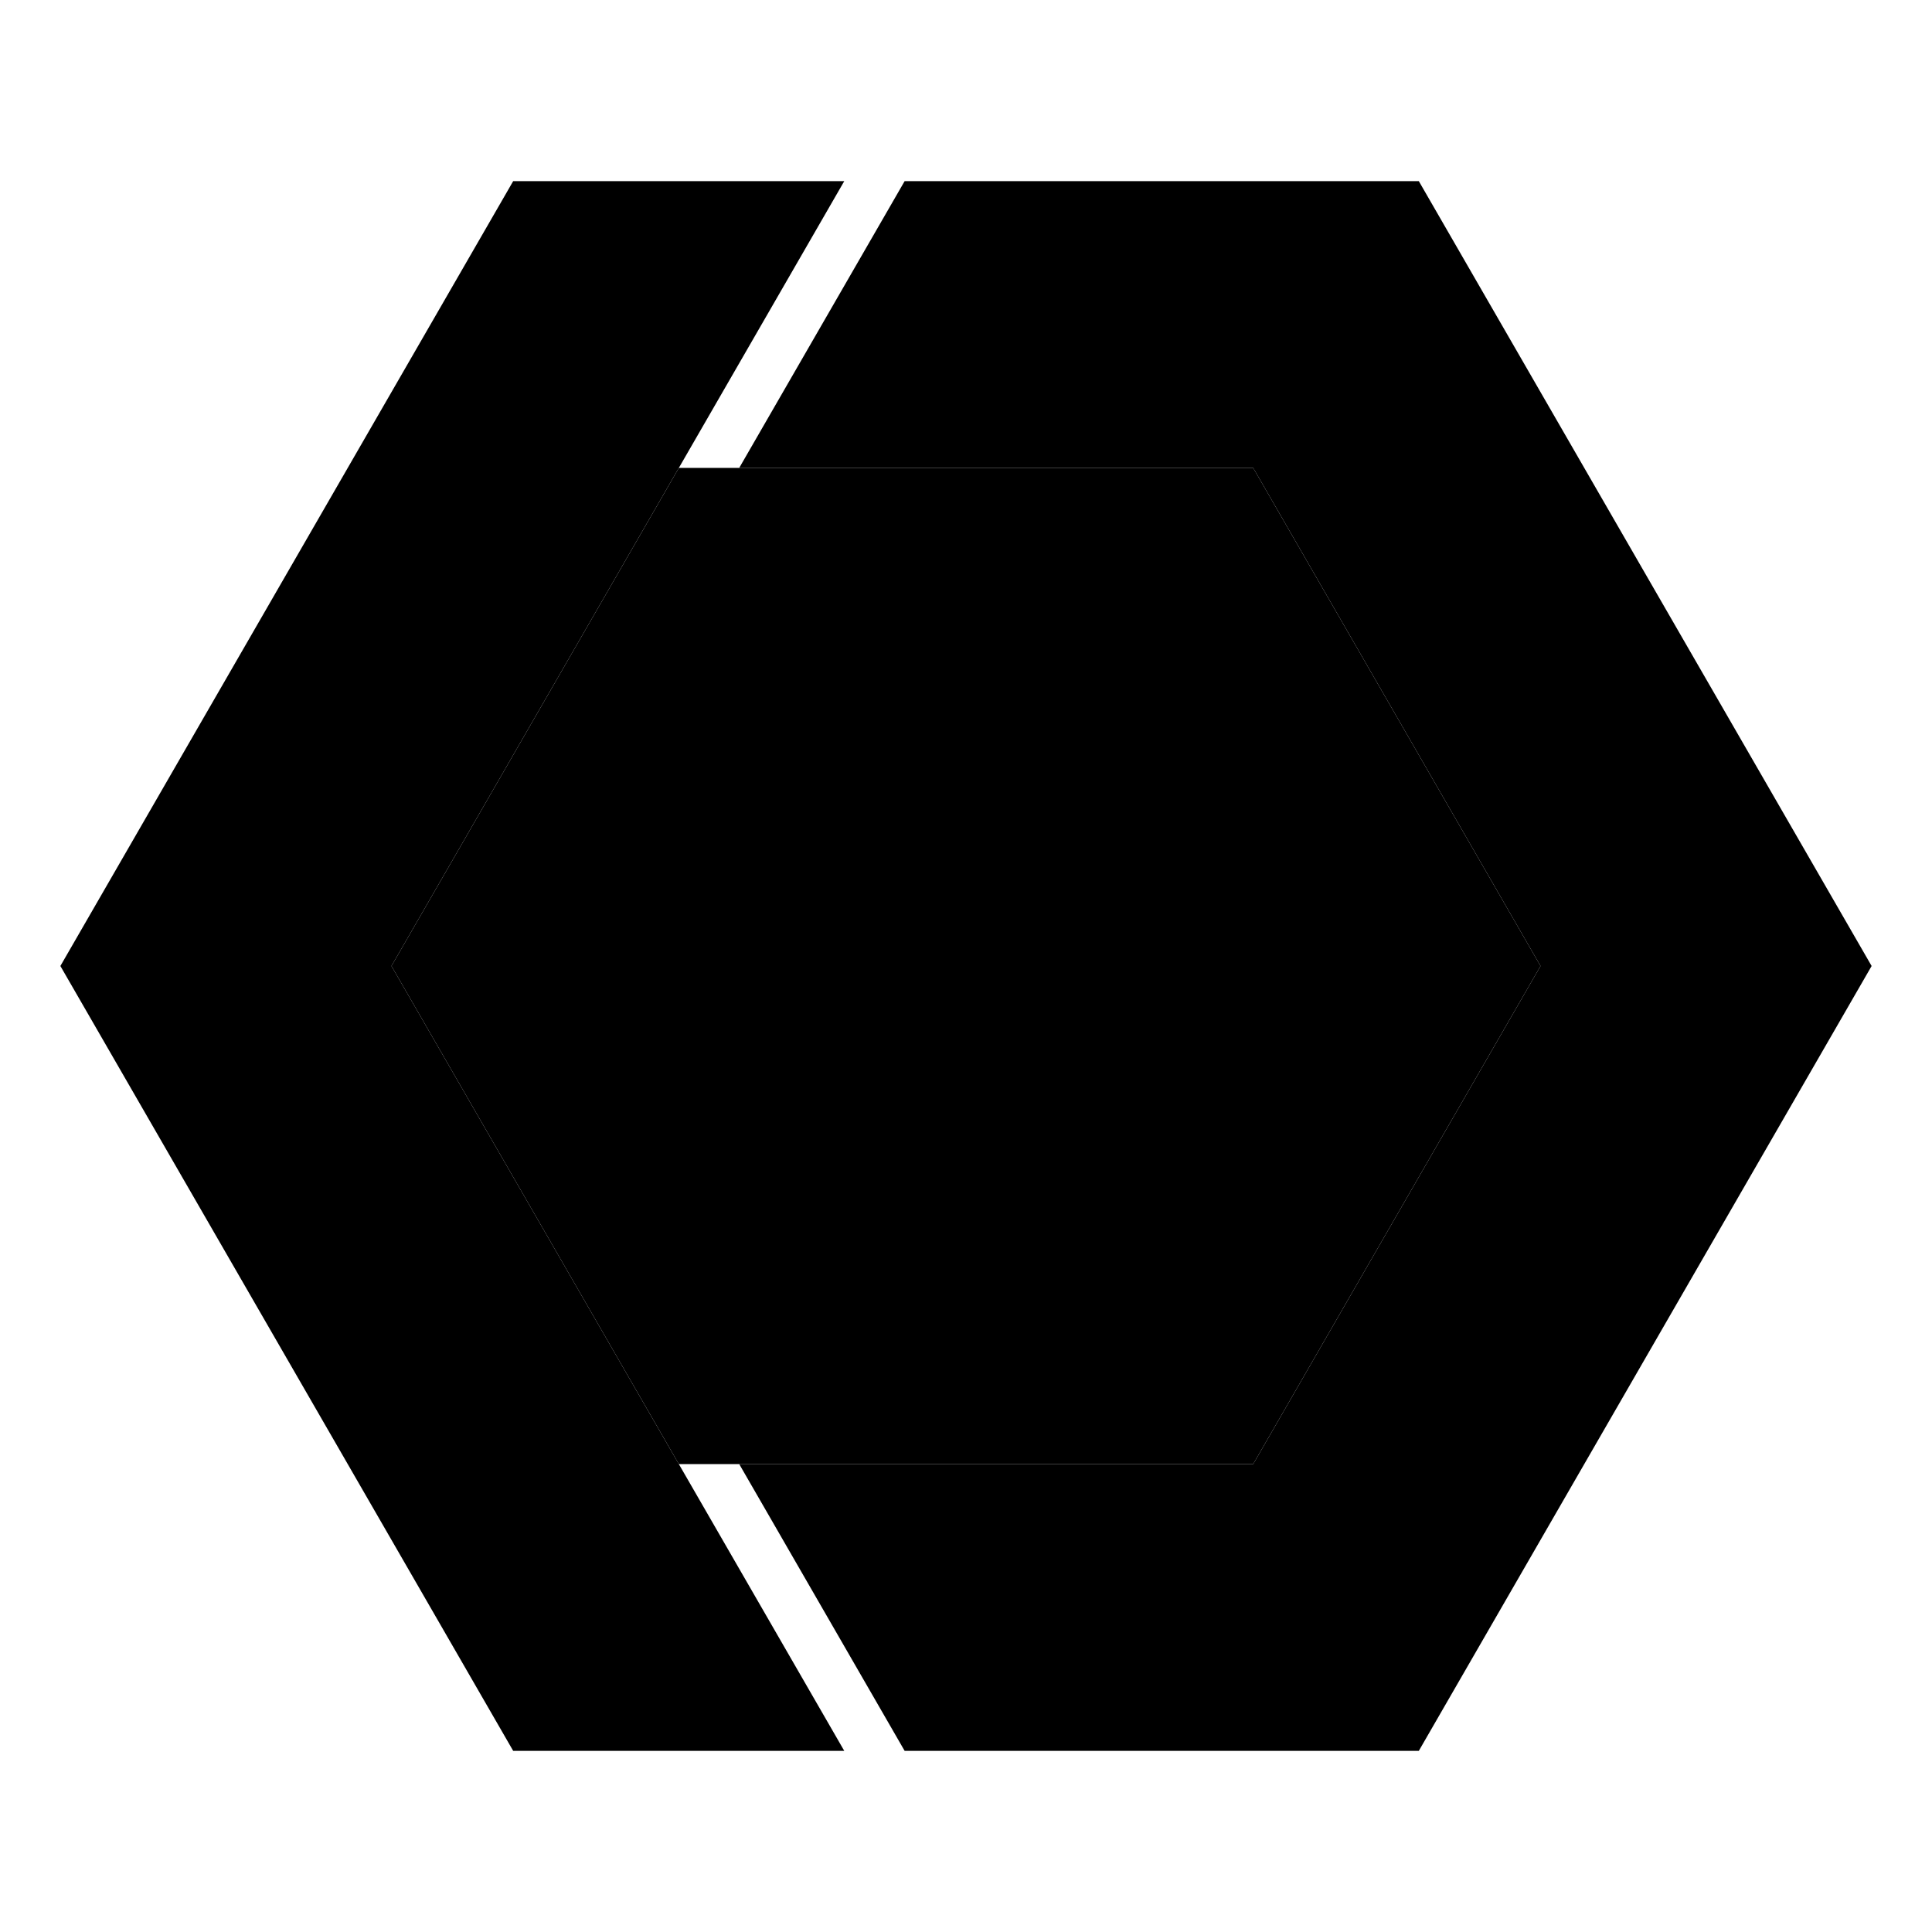 <svg xmlns="http://www.w3.org/2000/svg" viewBox="0 0 512 512" class="ionicon"><path d="m179.9 388-76.16-132zM179.9 388h152.21l76.15-132-76.15-132H179.9l-76.16 132zM103.74 256l76.16-132z" class="ionicon-fill-none"/><path d="M496 256 376 48H239.74l-43.84 76h136.21l76.15 132-76.15 132H195.9l43.84 76H376z"/><path d="m179.9 388-76.16-132 76.16-132 43.84-76H136L16 256l120 208h87.74z"/></svg>